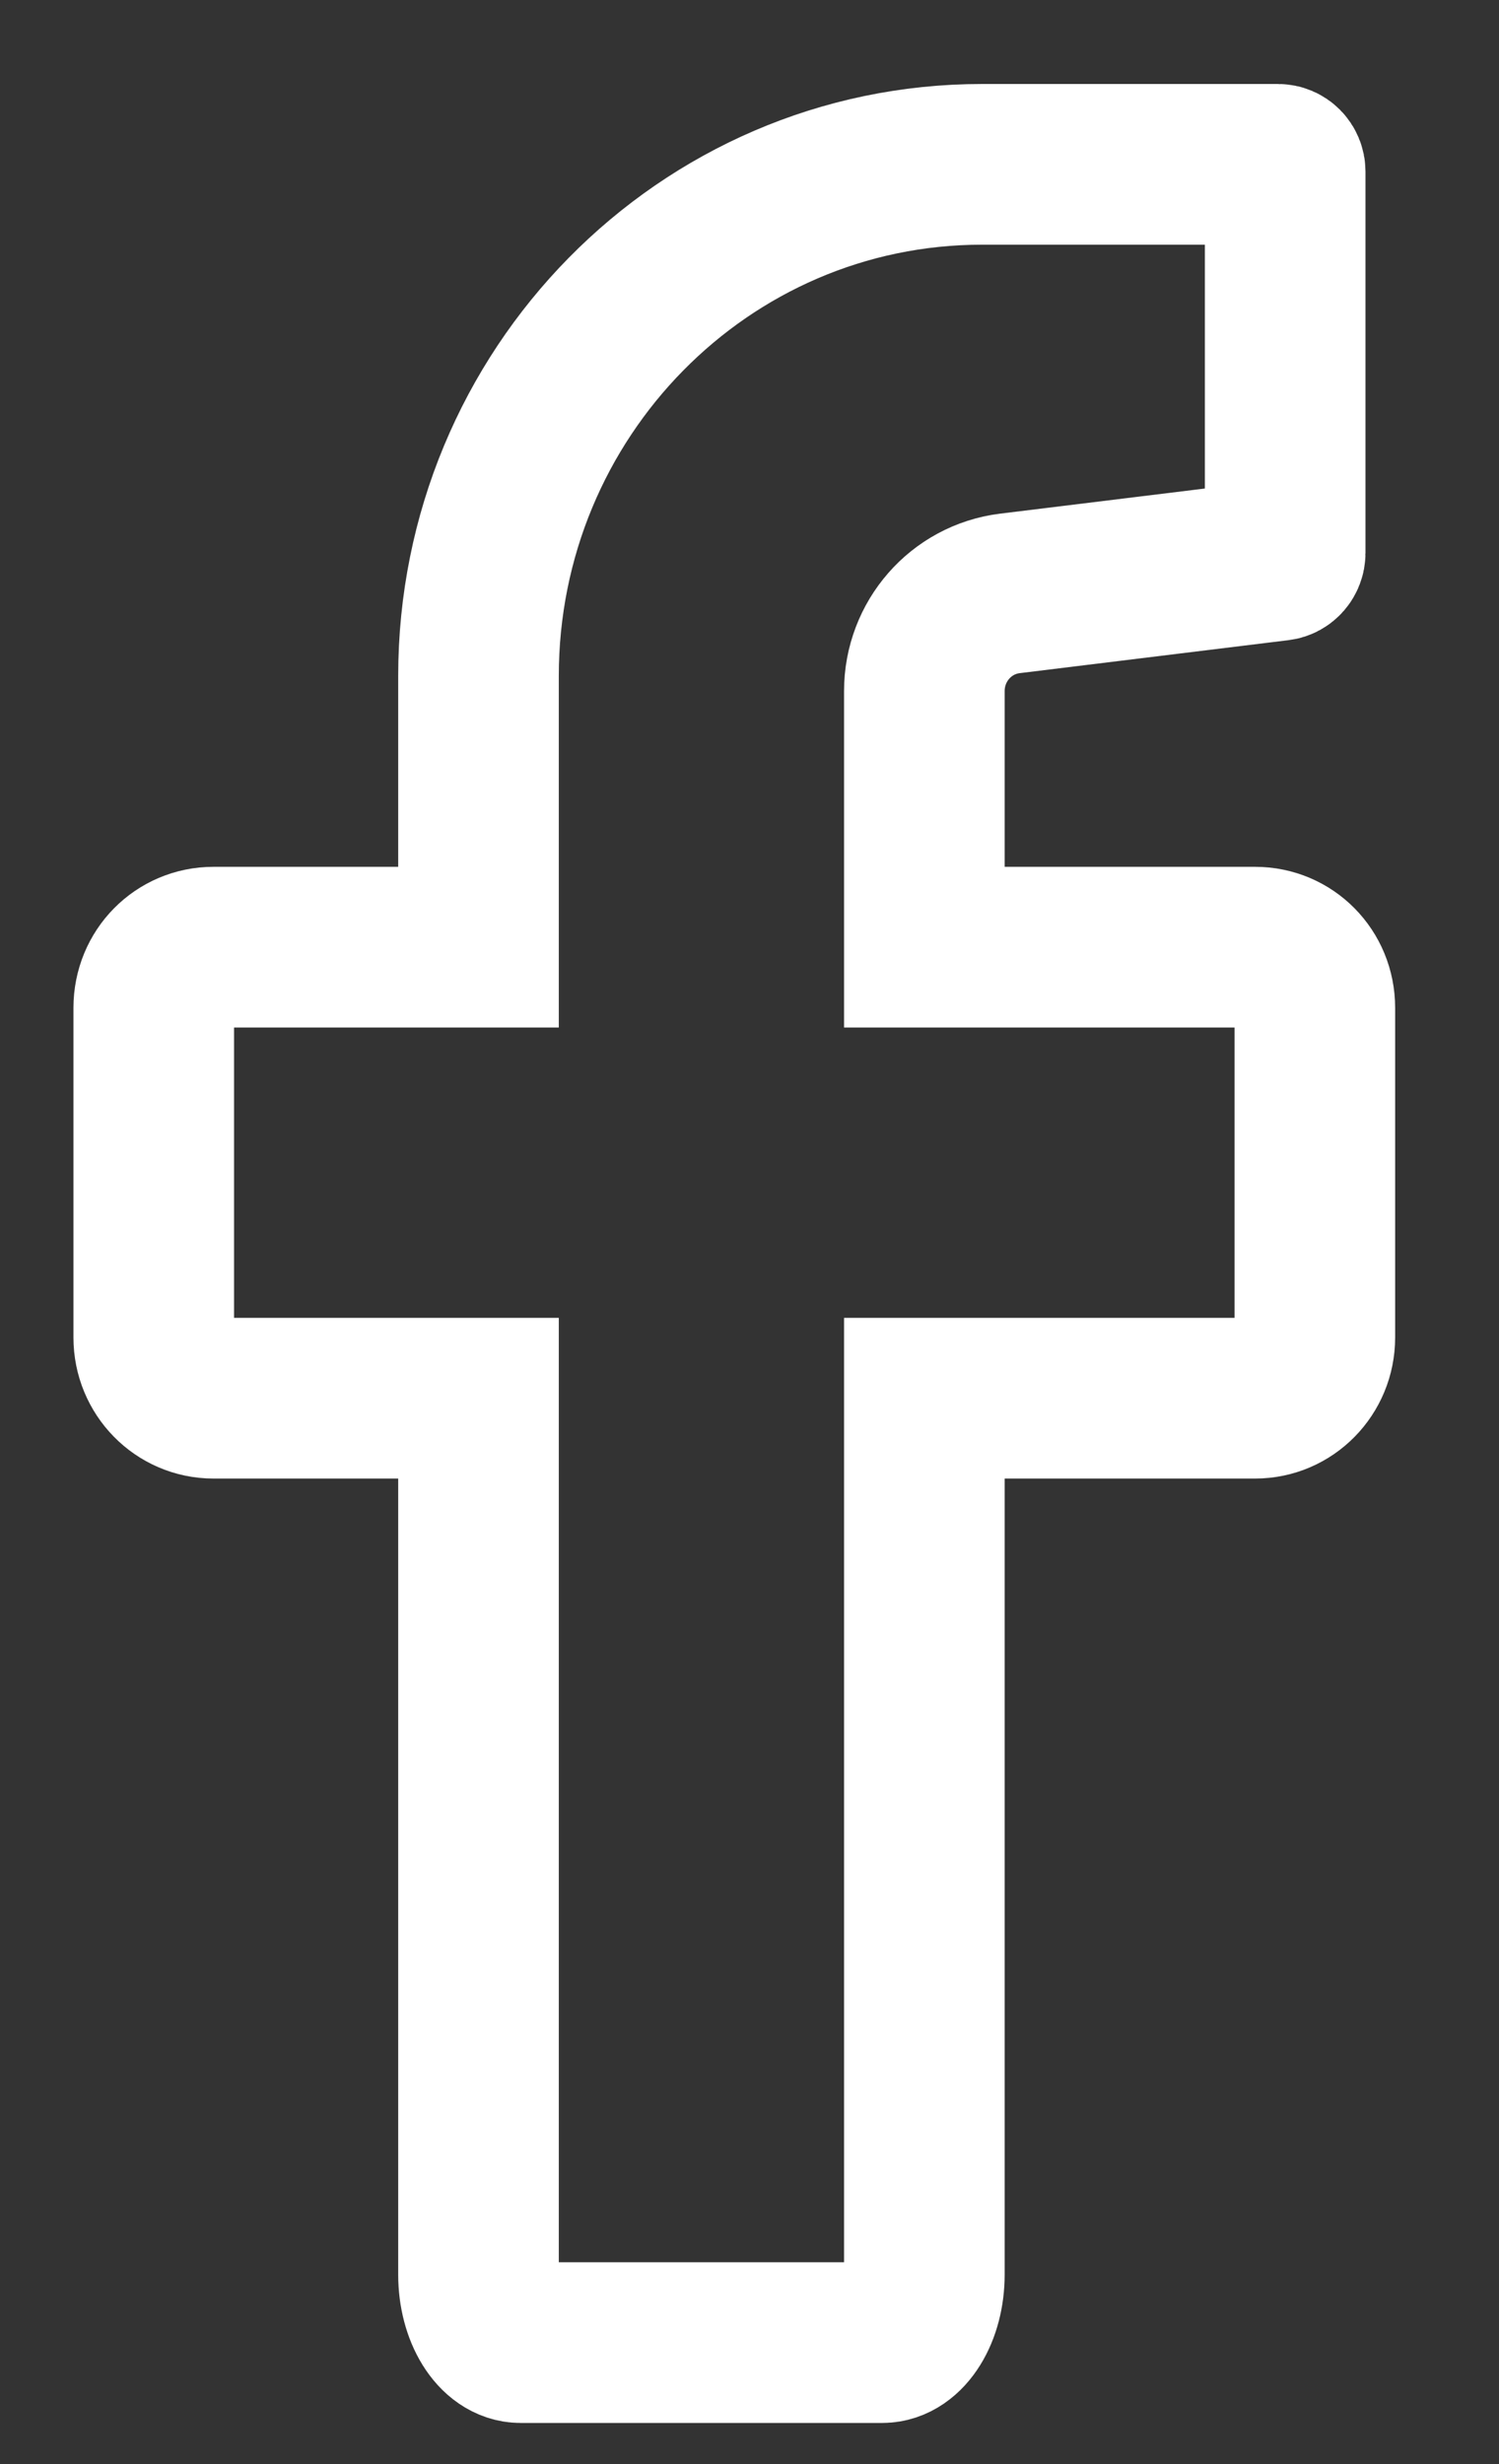 <svg width="14" height="23" viewBox="0 0 14 23" fill="none" xmlns="http://www.w3.org/2000/svg">
<rect x="0" y="0" width="14" height="23" fill="#333333" stroke="none"/>
<path d="M12.28 9.407V12.485C12.28 12.796 12.033 13.051 11.722 13.051H8.633V21.232C8.633 21.581 8.457 21.866 8.24 21.866H4.862C4.645 21.866 4.469 21.581 4.469 21.232V13.051H1.994C1.683 13.051 1.436 12.796 1.436 12.485V9.407C1.436 9.091 1.683 8.841 1.994 8.841H4.469V6.31C4.469 3.673 6.573 1.534 9.172 1.534H11.936C11.973 1.534 12.003 1.564 12.003 1.602V5.162C12.003 5.197 11.977 5.227 11.943 5.231L9.431 5.539C8.974 5.596 8.633 5.987 8.633 6.451V8.841H11.722C12.033 8.841 12.28 9.091 12.28 9.407Z" stroke="white" stroke-width="1.5" stroke-miterlimit="10"/>
</svg>
